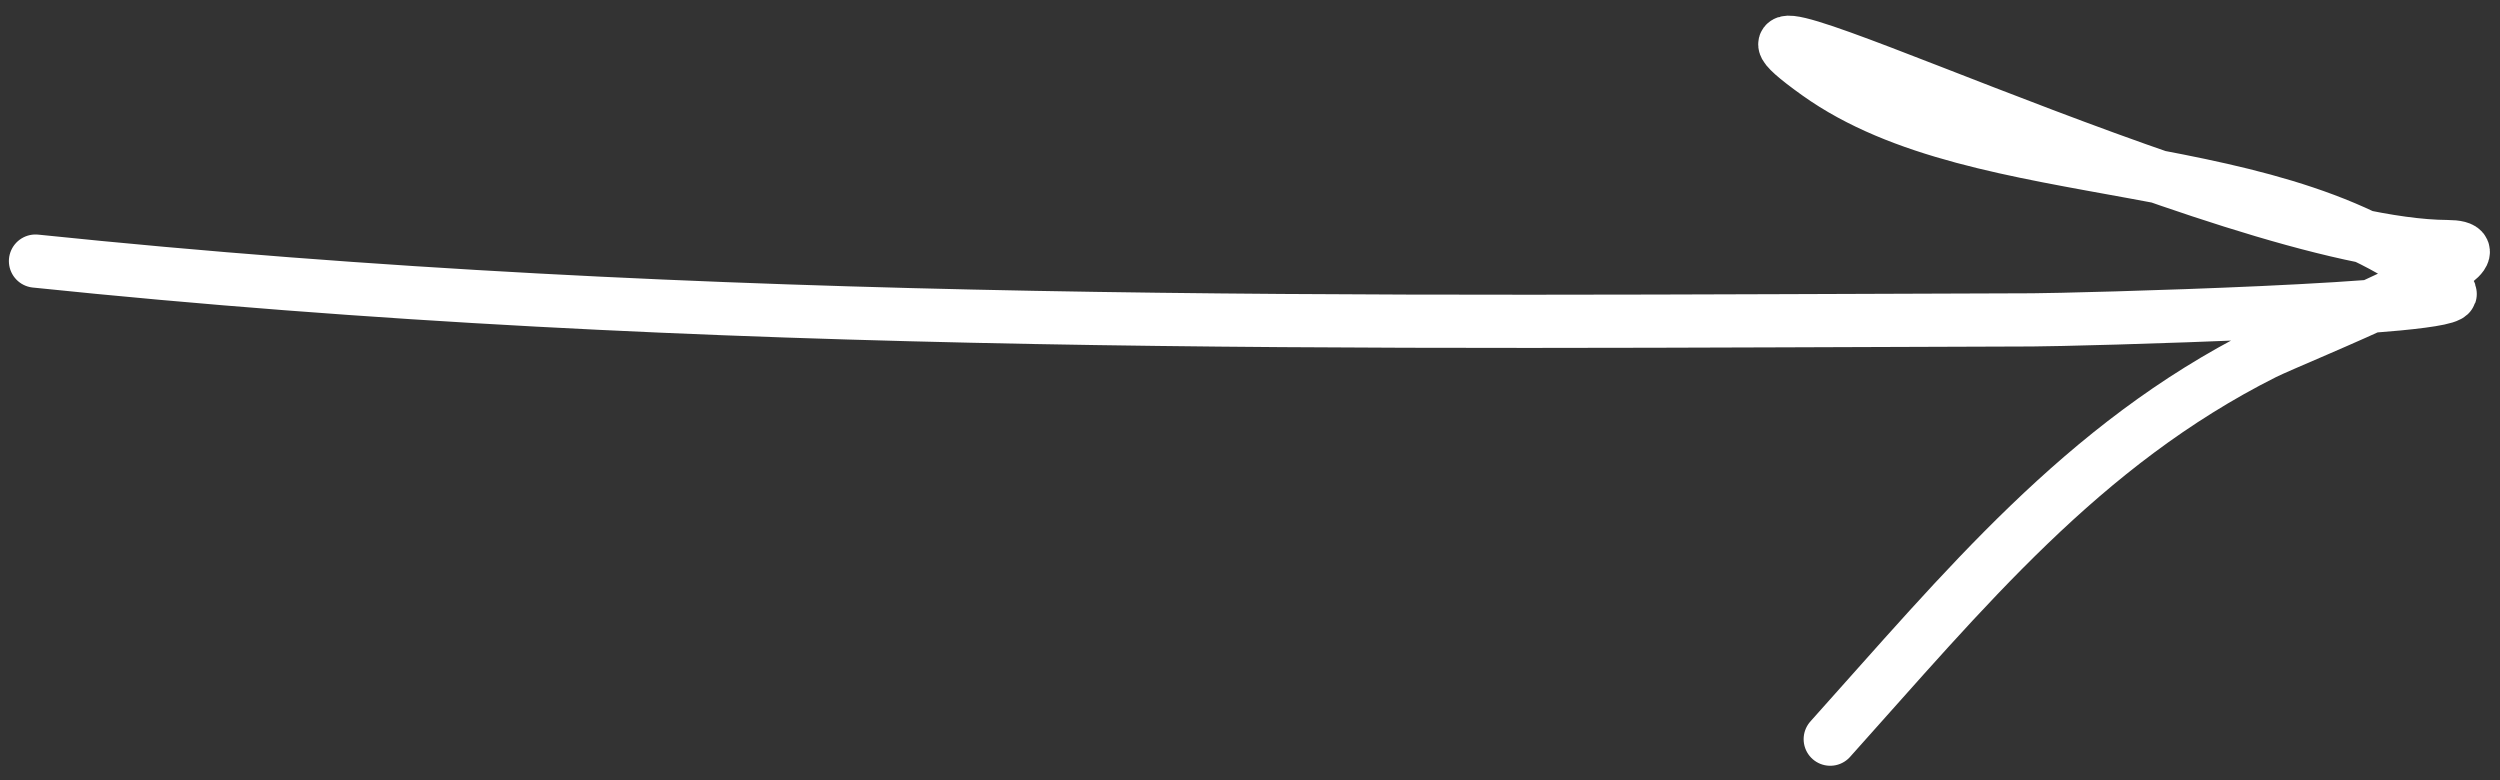 <?xml version="1.0" encoding="UTF-8"?> <svg xmlns="http://www.w3.org/2000/svg" width="141" height="44" viewBox="0 0 141 44" fill="none"><rect x="0" y="0" width="141" height="44" fill="#333333" stroke="none"/> <path d="M2.001 14.725C40.02 18.67 76.539 18.148 114.626 18.041C116.777 18.035 139.248 17.471 138.156 16.491C128.902 8.179 111.865 10.846 102.507 4.149C92.524 -2.995 125.742 13.843 138.017 13.906C142.454 13.929 129.403 19.068 127.686 19.932C117.431 25.089 110.777 33.28 103.225 41.689" stroke="white" stroke-width="3" stroke-linecap="round"></path> </svg> 